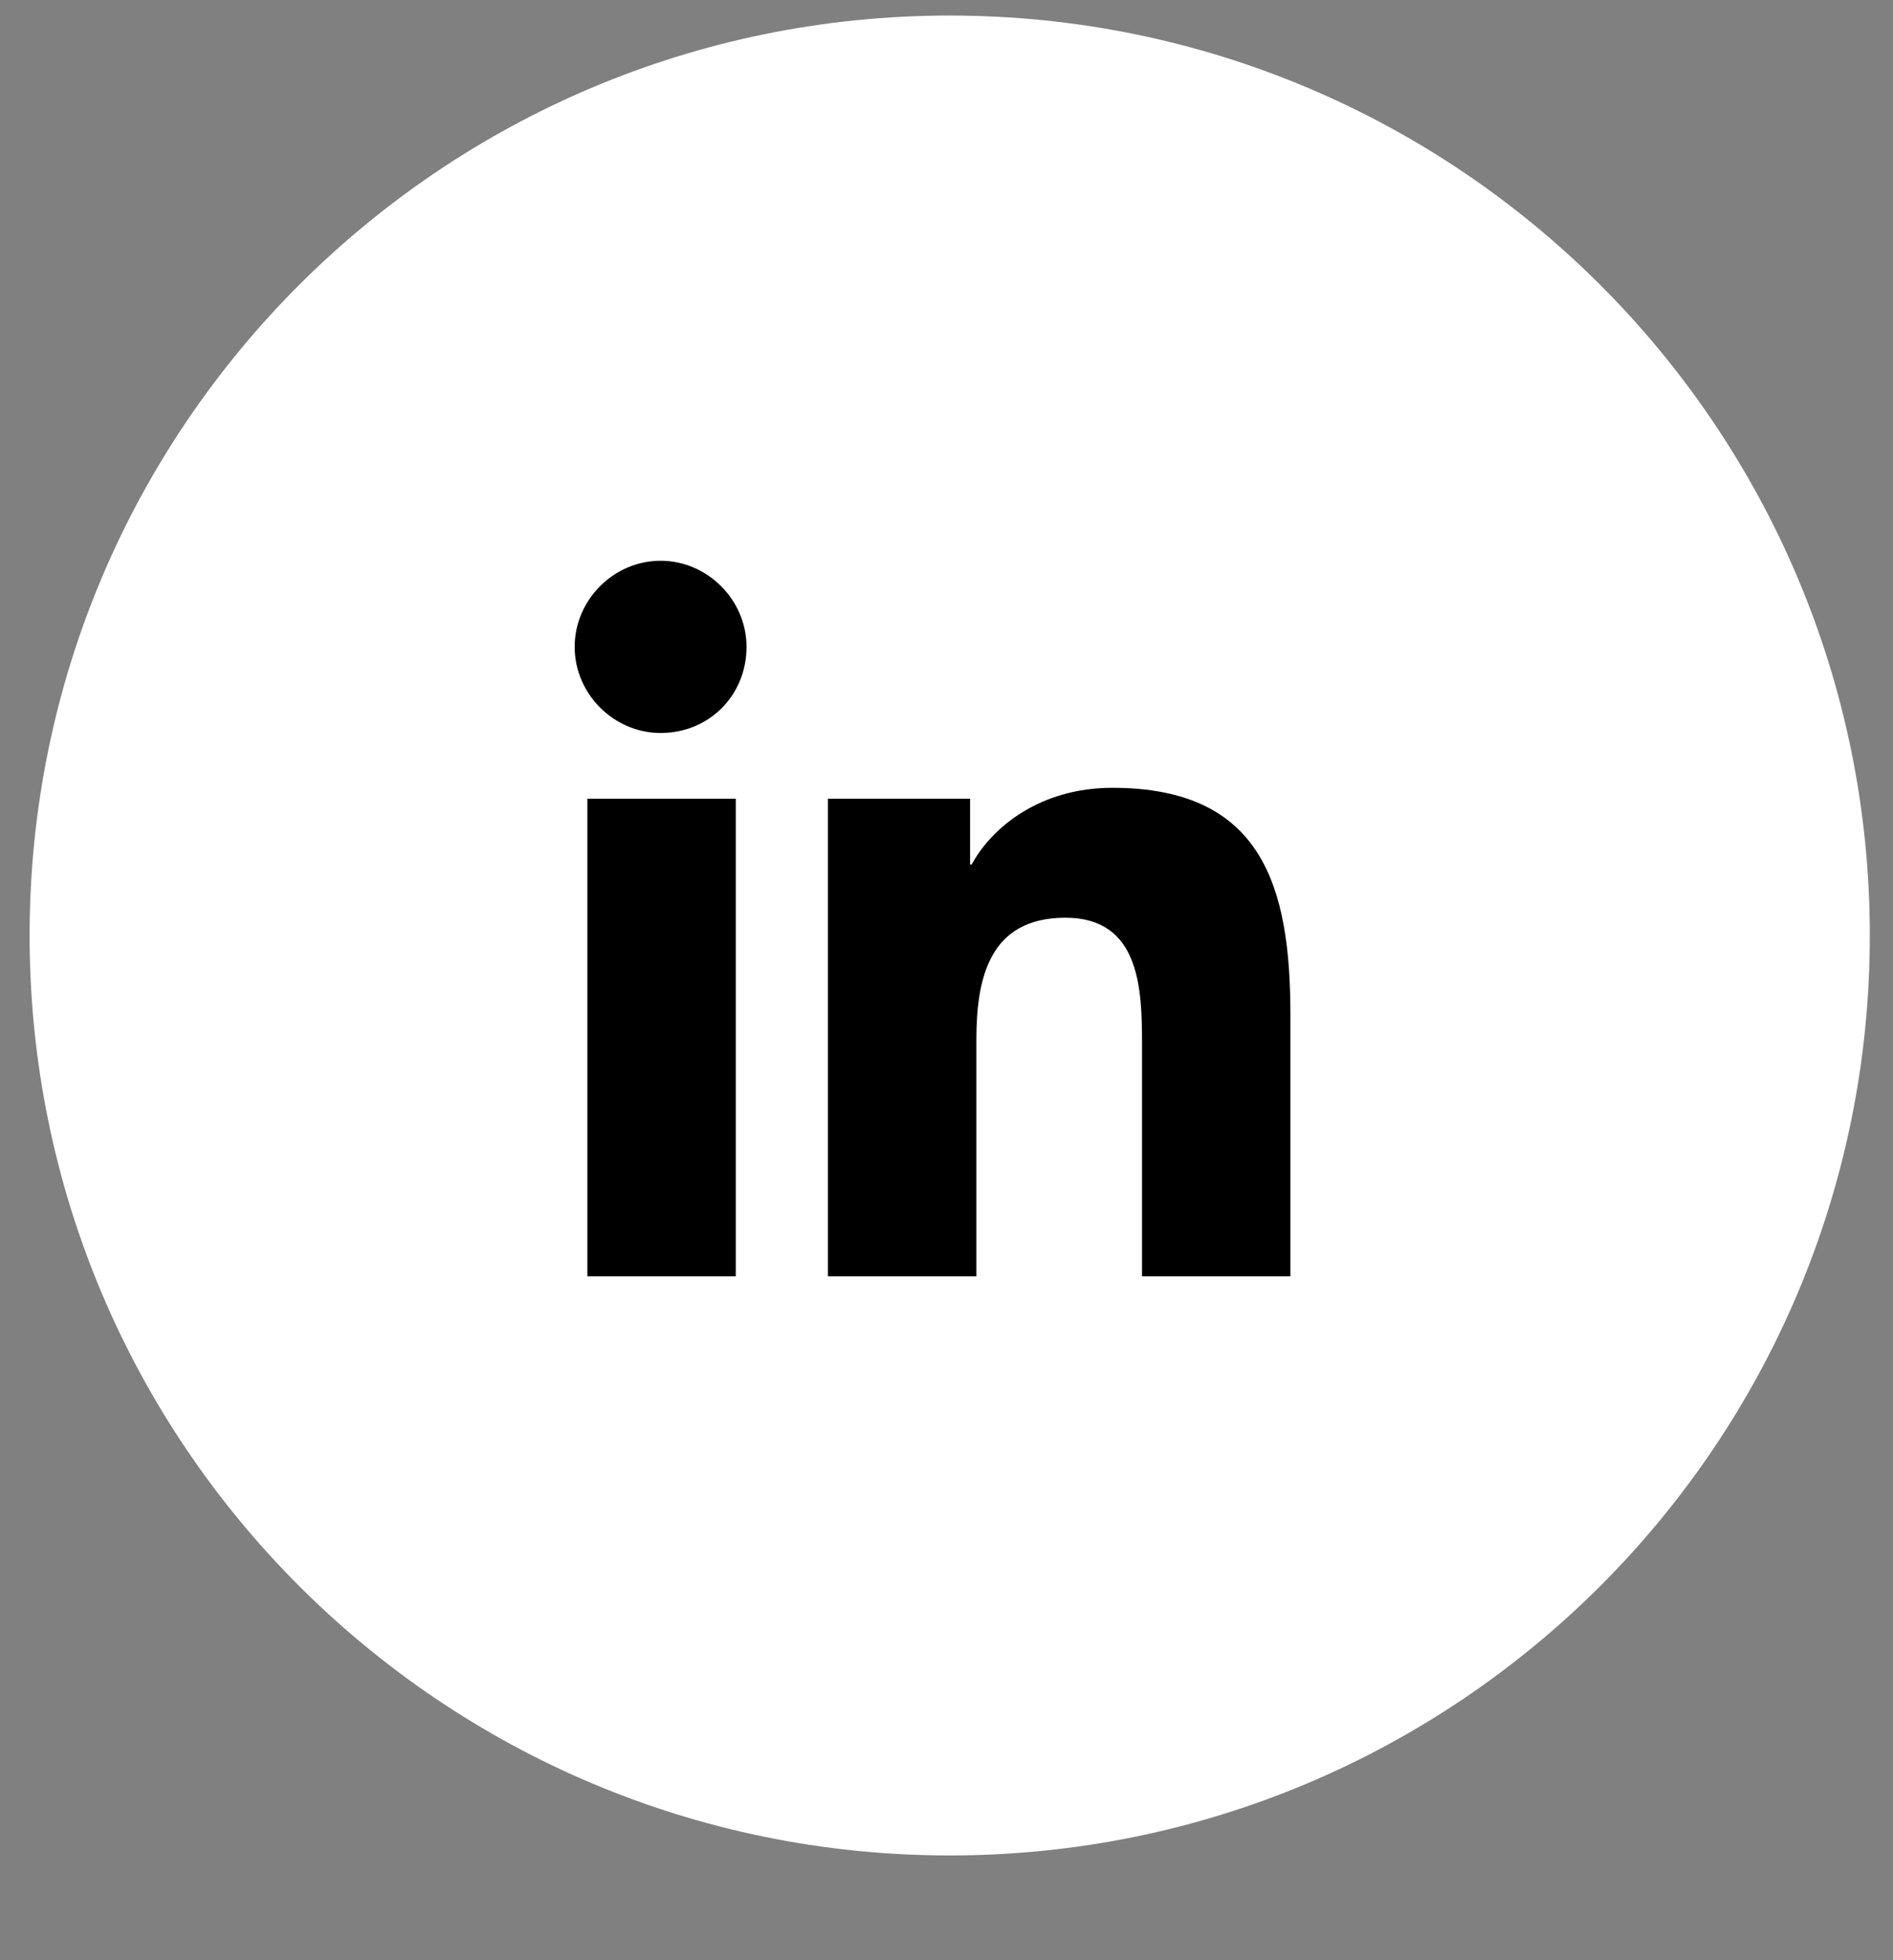 <?xml version="1.0" encoding="UTF-8"?> <svg xmlns="http://www.w3.org/2000/svg" width="28" height="29" viewBox="0 0 28 29" fill="none"><rect x="0" y="0" width="28" height="29" fill="#808080" stroke="none"/><g clip-path="url(#clip0_1_18368)"><path d="M27.657 13.84C27.657 6.323 21.564 0.23 14.047 0.23C6.531 0.23 0.438 6.323 0.438 13.84C0.438 21.356 6.531 27.45 14.047 27.45C21.564 27.45 27.657 21.356 27.657 13.84Z" fill="white"></path><path d="M8.688 18.882H10.883V11.817H8.688V18.882Z" fill="black"></path><path d="M8.5 9.57C8.5 10.265 9.078 10.844 9.771 10.844C10.488 10.844 11.042 10.288 11.042 9.57C11.042 8.875 10.464 8.296 9.771 8.296C9.078 8.296 8.5 8.875 8.5 9.57Z" fill="black"></path><path d="M16.892 18.882H19.087V15.013C19.087 13.114 18.671 11.655 16.453 11.655C15.389 11.655 14.673 12.234 14.372 12.79H14.349V11.817H12.246V18.882H14.442V15.384C14.442 14.481 14.627 13.577 15.759 13.577C16.869 13.577 16.892 14.643 16.892 15.454V18.882Z" fill="black"></path></g><defs><clipPath id="clip0_1_18368"><rect width="28" height="28" fill="white" transform="translate(0 0.23)"></rect></clipPath></defs></svg> 
